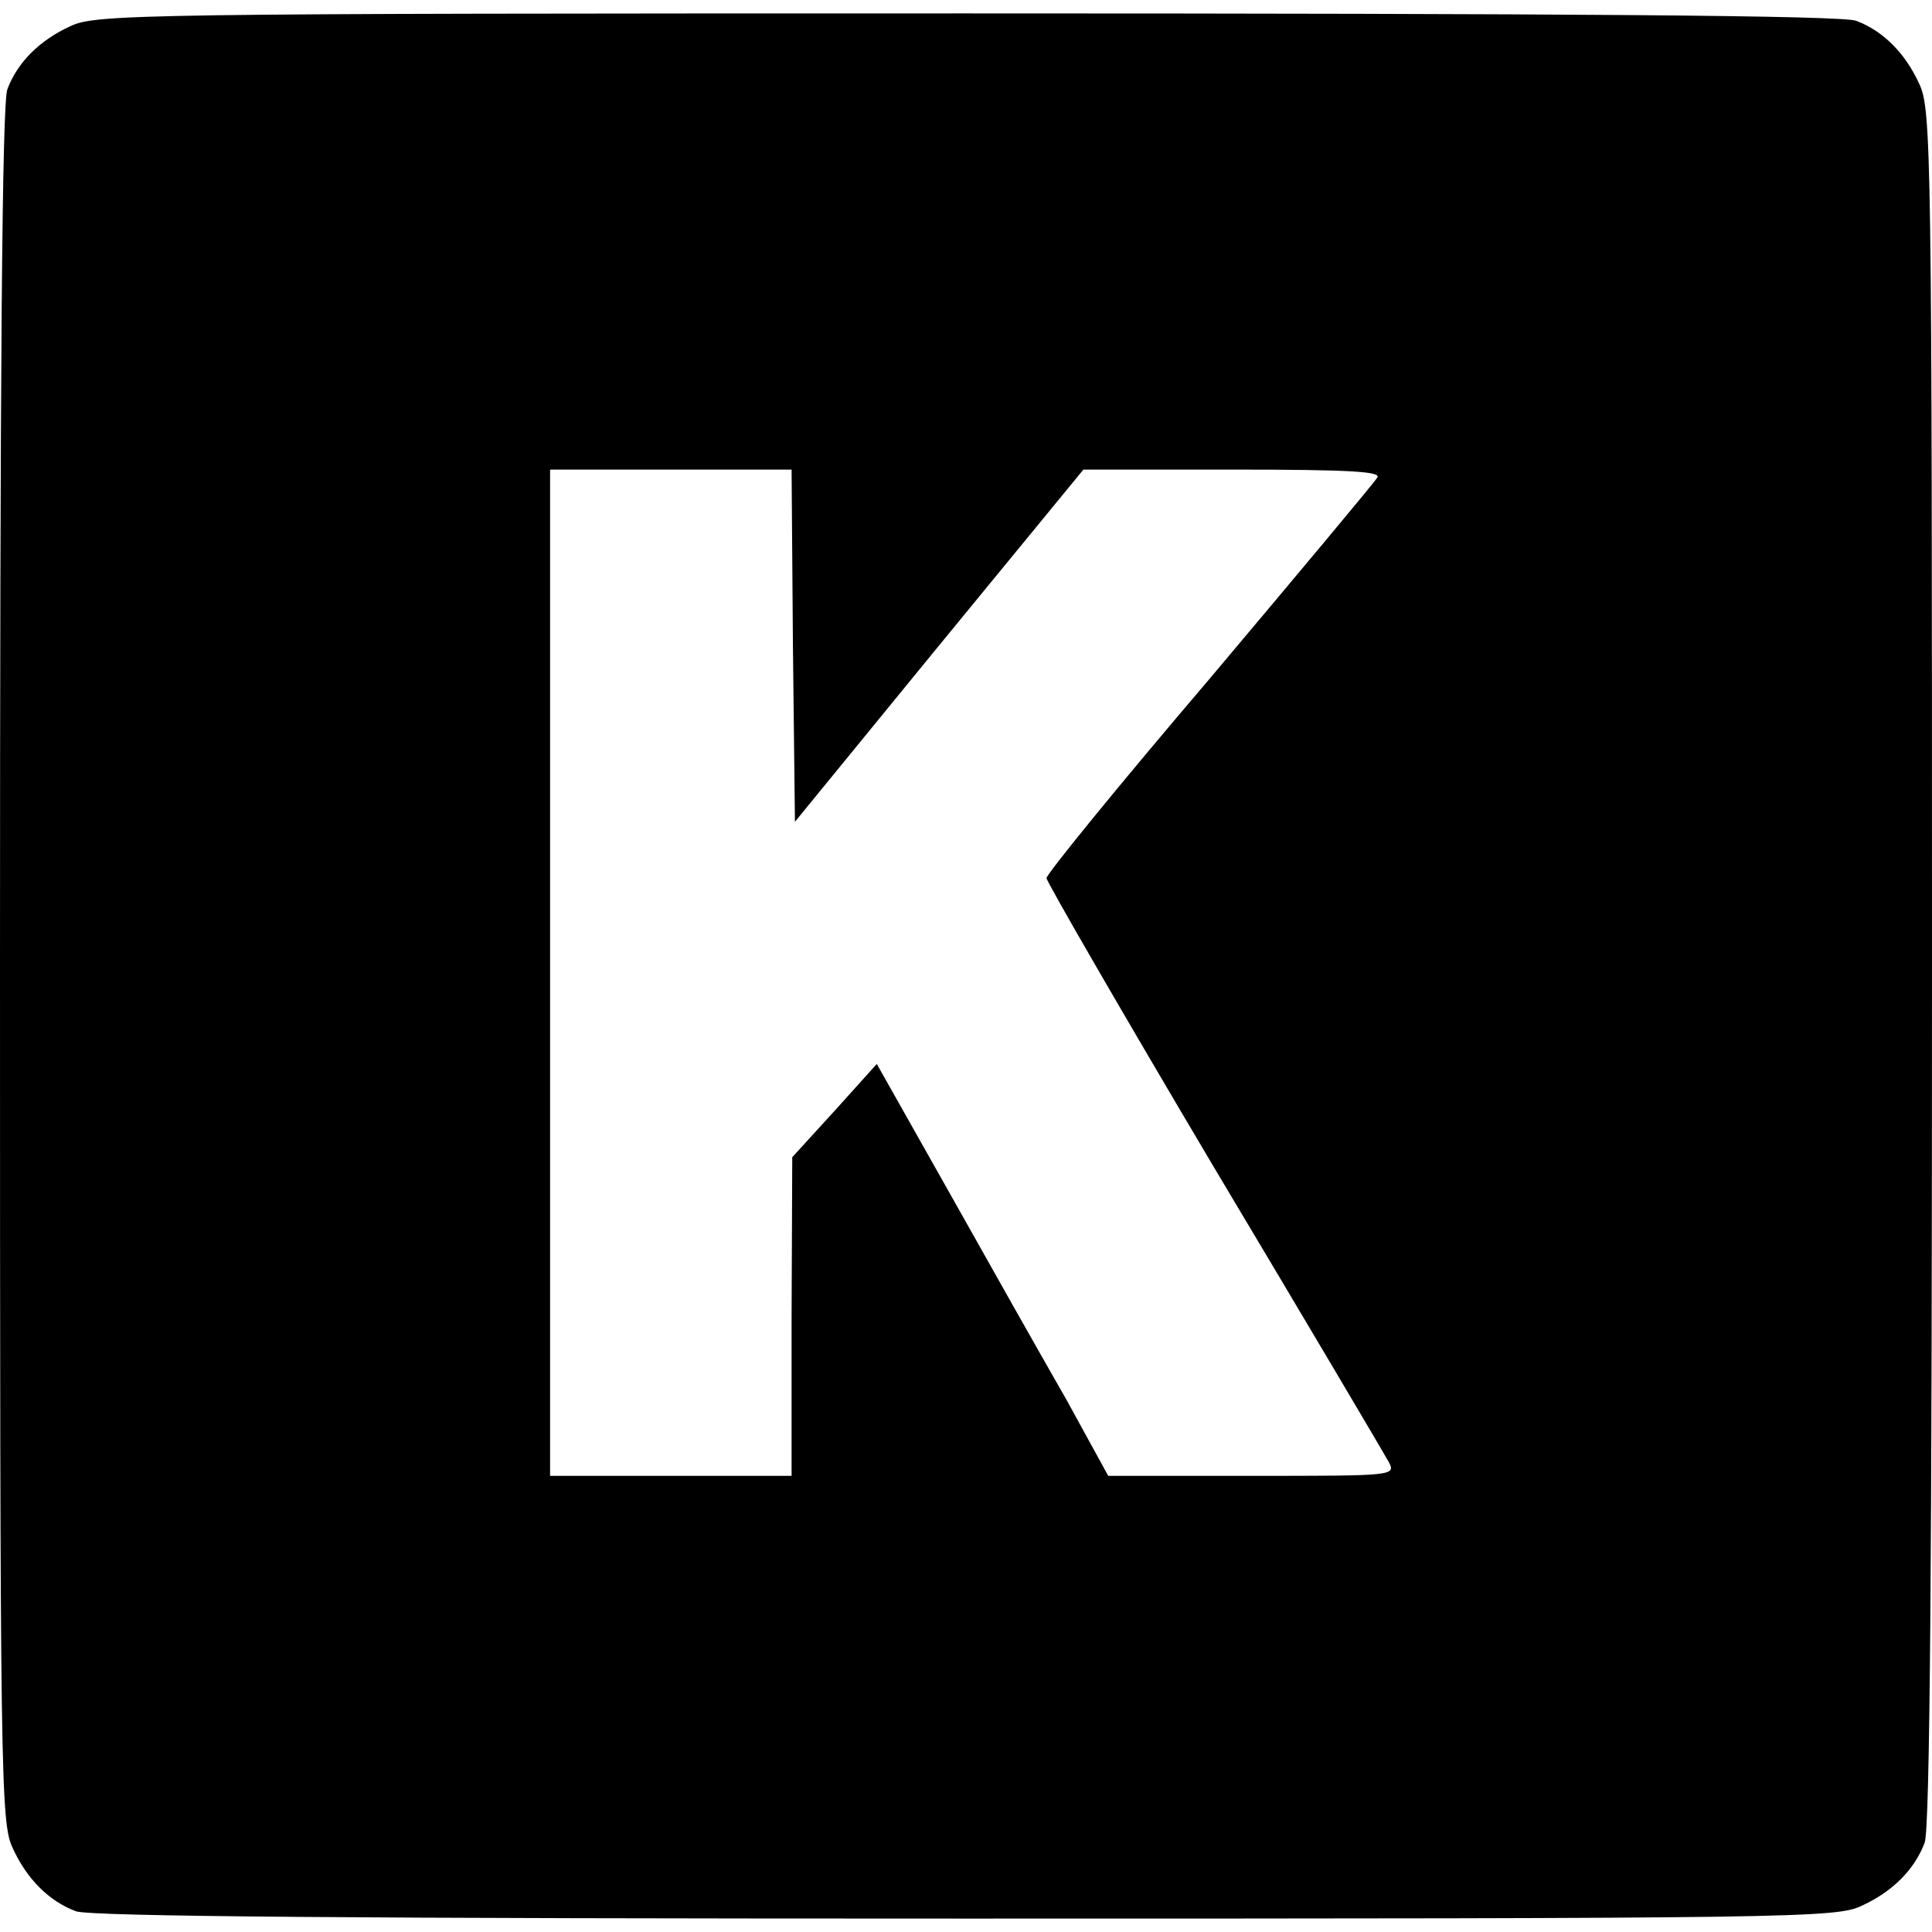 <?xml version="1.0" standalone="no"?>
<!DOCTYPE svg PUBLIC "-//W3C//DTD SVG 20010904//EN"
 "http://www.w3.org/TR/2001/REC-SVG-20010904/DTD/svg10.dtd">
<svg version="1.0" xmlns="http://www.w3.org/2000/svg"
 width="288pt" height="288pt" viewBox="0 0 288 288"
 preserveAspectRatio="xMidYMid meet">
<g transform="translate(0,288) scale(0.1,-0.1)"
fill="#000000" stroke="none">
<path d="M105 2841 c-46 -21 -79 -54 -94 -94 -8 -20 -11 -425 -11 -1305 0
-1220 1 -1279 19 -1317 21 -46 54 -79 94 -94 20 -8 430 -11 1325 -11 1240 0
1299 1 1337 19 46 21 79 54 94 94 8 20 11 425 11 1305 0 1220 -1 1279 -19
1317 -21 46 -54 79 -94 94 -20 8 -430 11 -1325 11 -1240 0 -1299 -1 -1337 -19z
m1077 -923 l3 -263 215 263 215 262 223 0 c176 0 222 -3 215 -12 -4 -7 -117
-142 -250 -300 -134 -157 -243 -291 -243 -297 0 -5 112 -199 249 -430 138
-231 255 -429 261 -440 11 -21 9 -21 -203 -21 l-215 0 -62 113 c-35 61 -113
199 -173 306 l-110 195 -63 -70 -63 -69 -1 -237 0 -238 -180 0 -180 0 0 750 0
750 180 0 180 0 2 -262z"/>
</g>
</svg>
